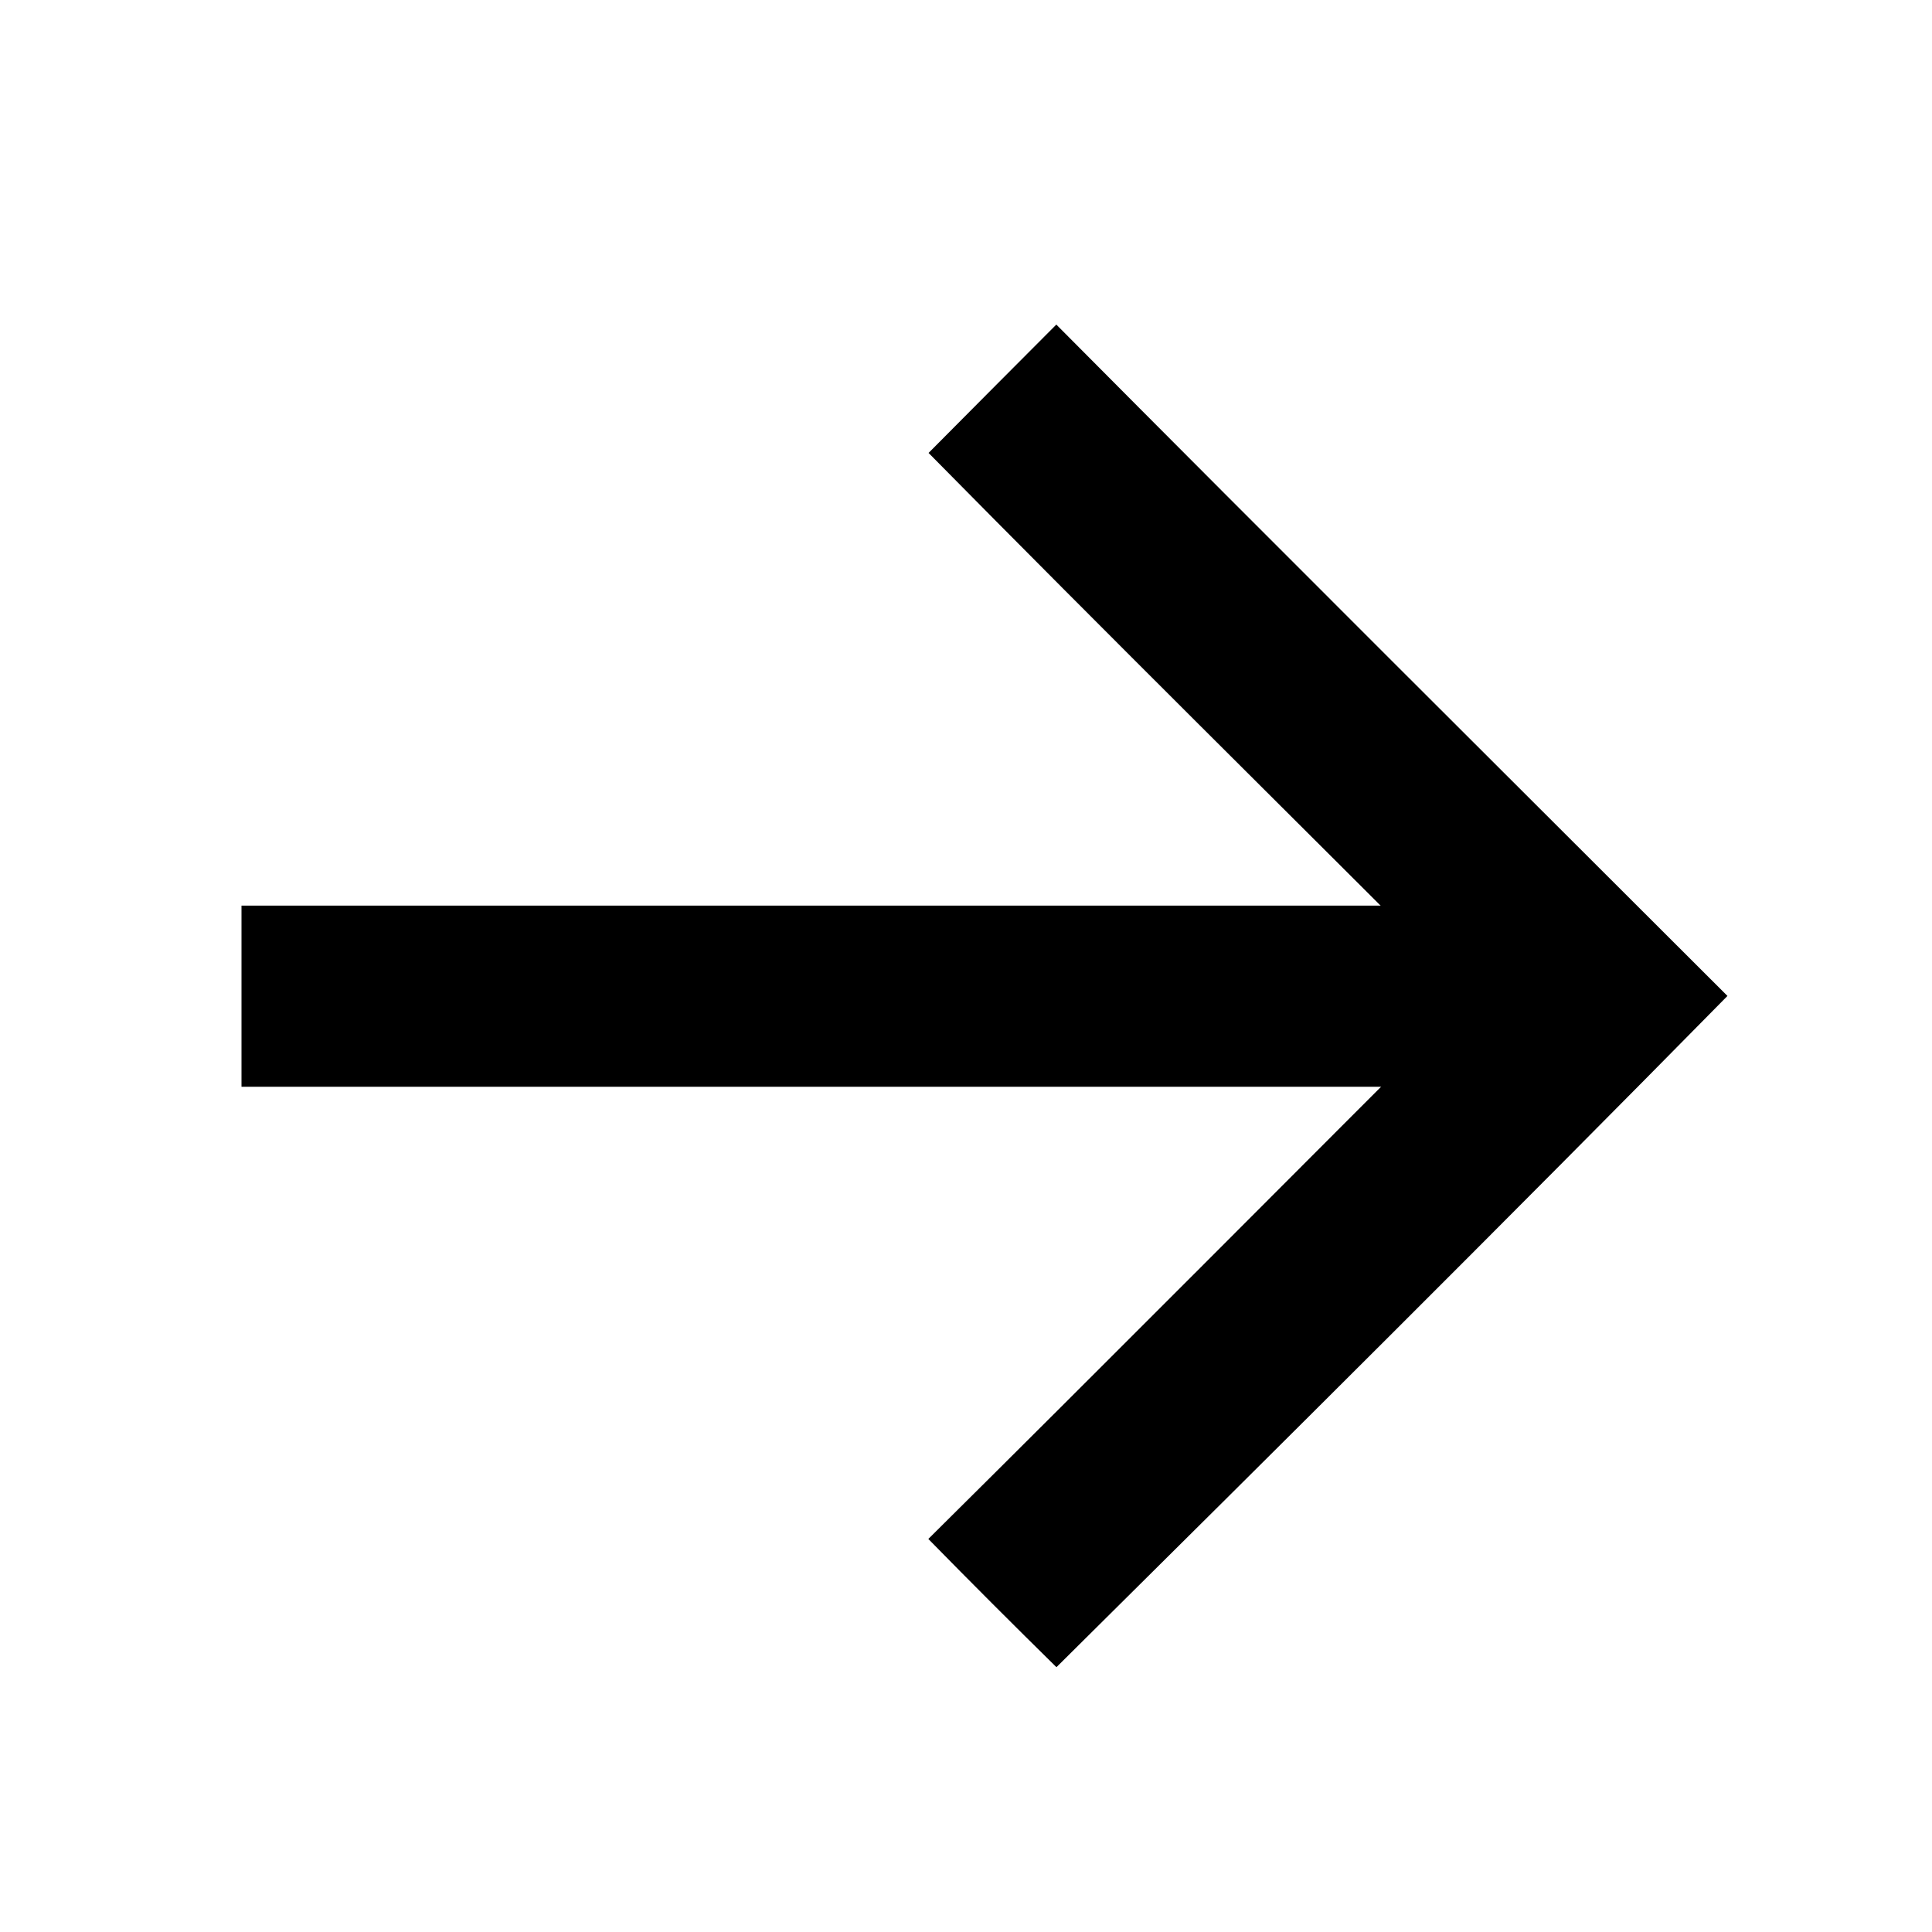 <svg width="16" height="16" viewBox="0 0 16 16" fill="none" xmlns="http://www.w3.org/2000/svg">
<path fill-rule="evenodd" clip-rule="evenodd" d="M8.748 2.688C10.595 4.547 12.452 6.396 14.306 8.248C12.468 10.115 10.61 11.962 8.749 13.807C8.392 13.456 8.038 13.102 7.688 12.745C9.193 11.253 10.687 9.749 12.186 8.251C10.687 6.752 9.179 5.261 7.69 3.751C8.042 3.396 8.395 3.042 8.748 2.688Z" fill="black"/>
<path fill-rule="evenodd" clip-rule="evenodd" d="M2 8.25C2 8.051 2 7.5 2 7.5C2 7.5 2.551 7.5 2.75 7.5H12.498C12.697 7.5 12.888 7.579 13.028 7.72C13.169 7.86 13.248 8.051 13.248 8.25C13.248 8.449 13.169 8.639 13.028 8.78C12.888 8.921 12.697 9 12.498 9H2.75C2.551 9 2 9 2 9C2 9 2 8.449 2 8.25Z" fill="black"/>
</svg>
